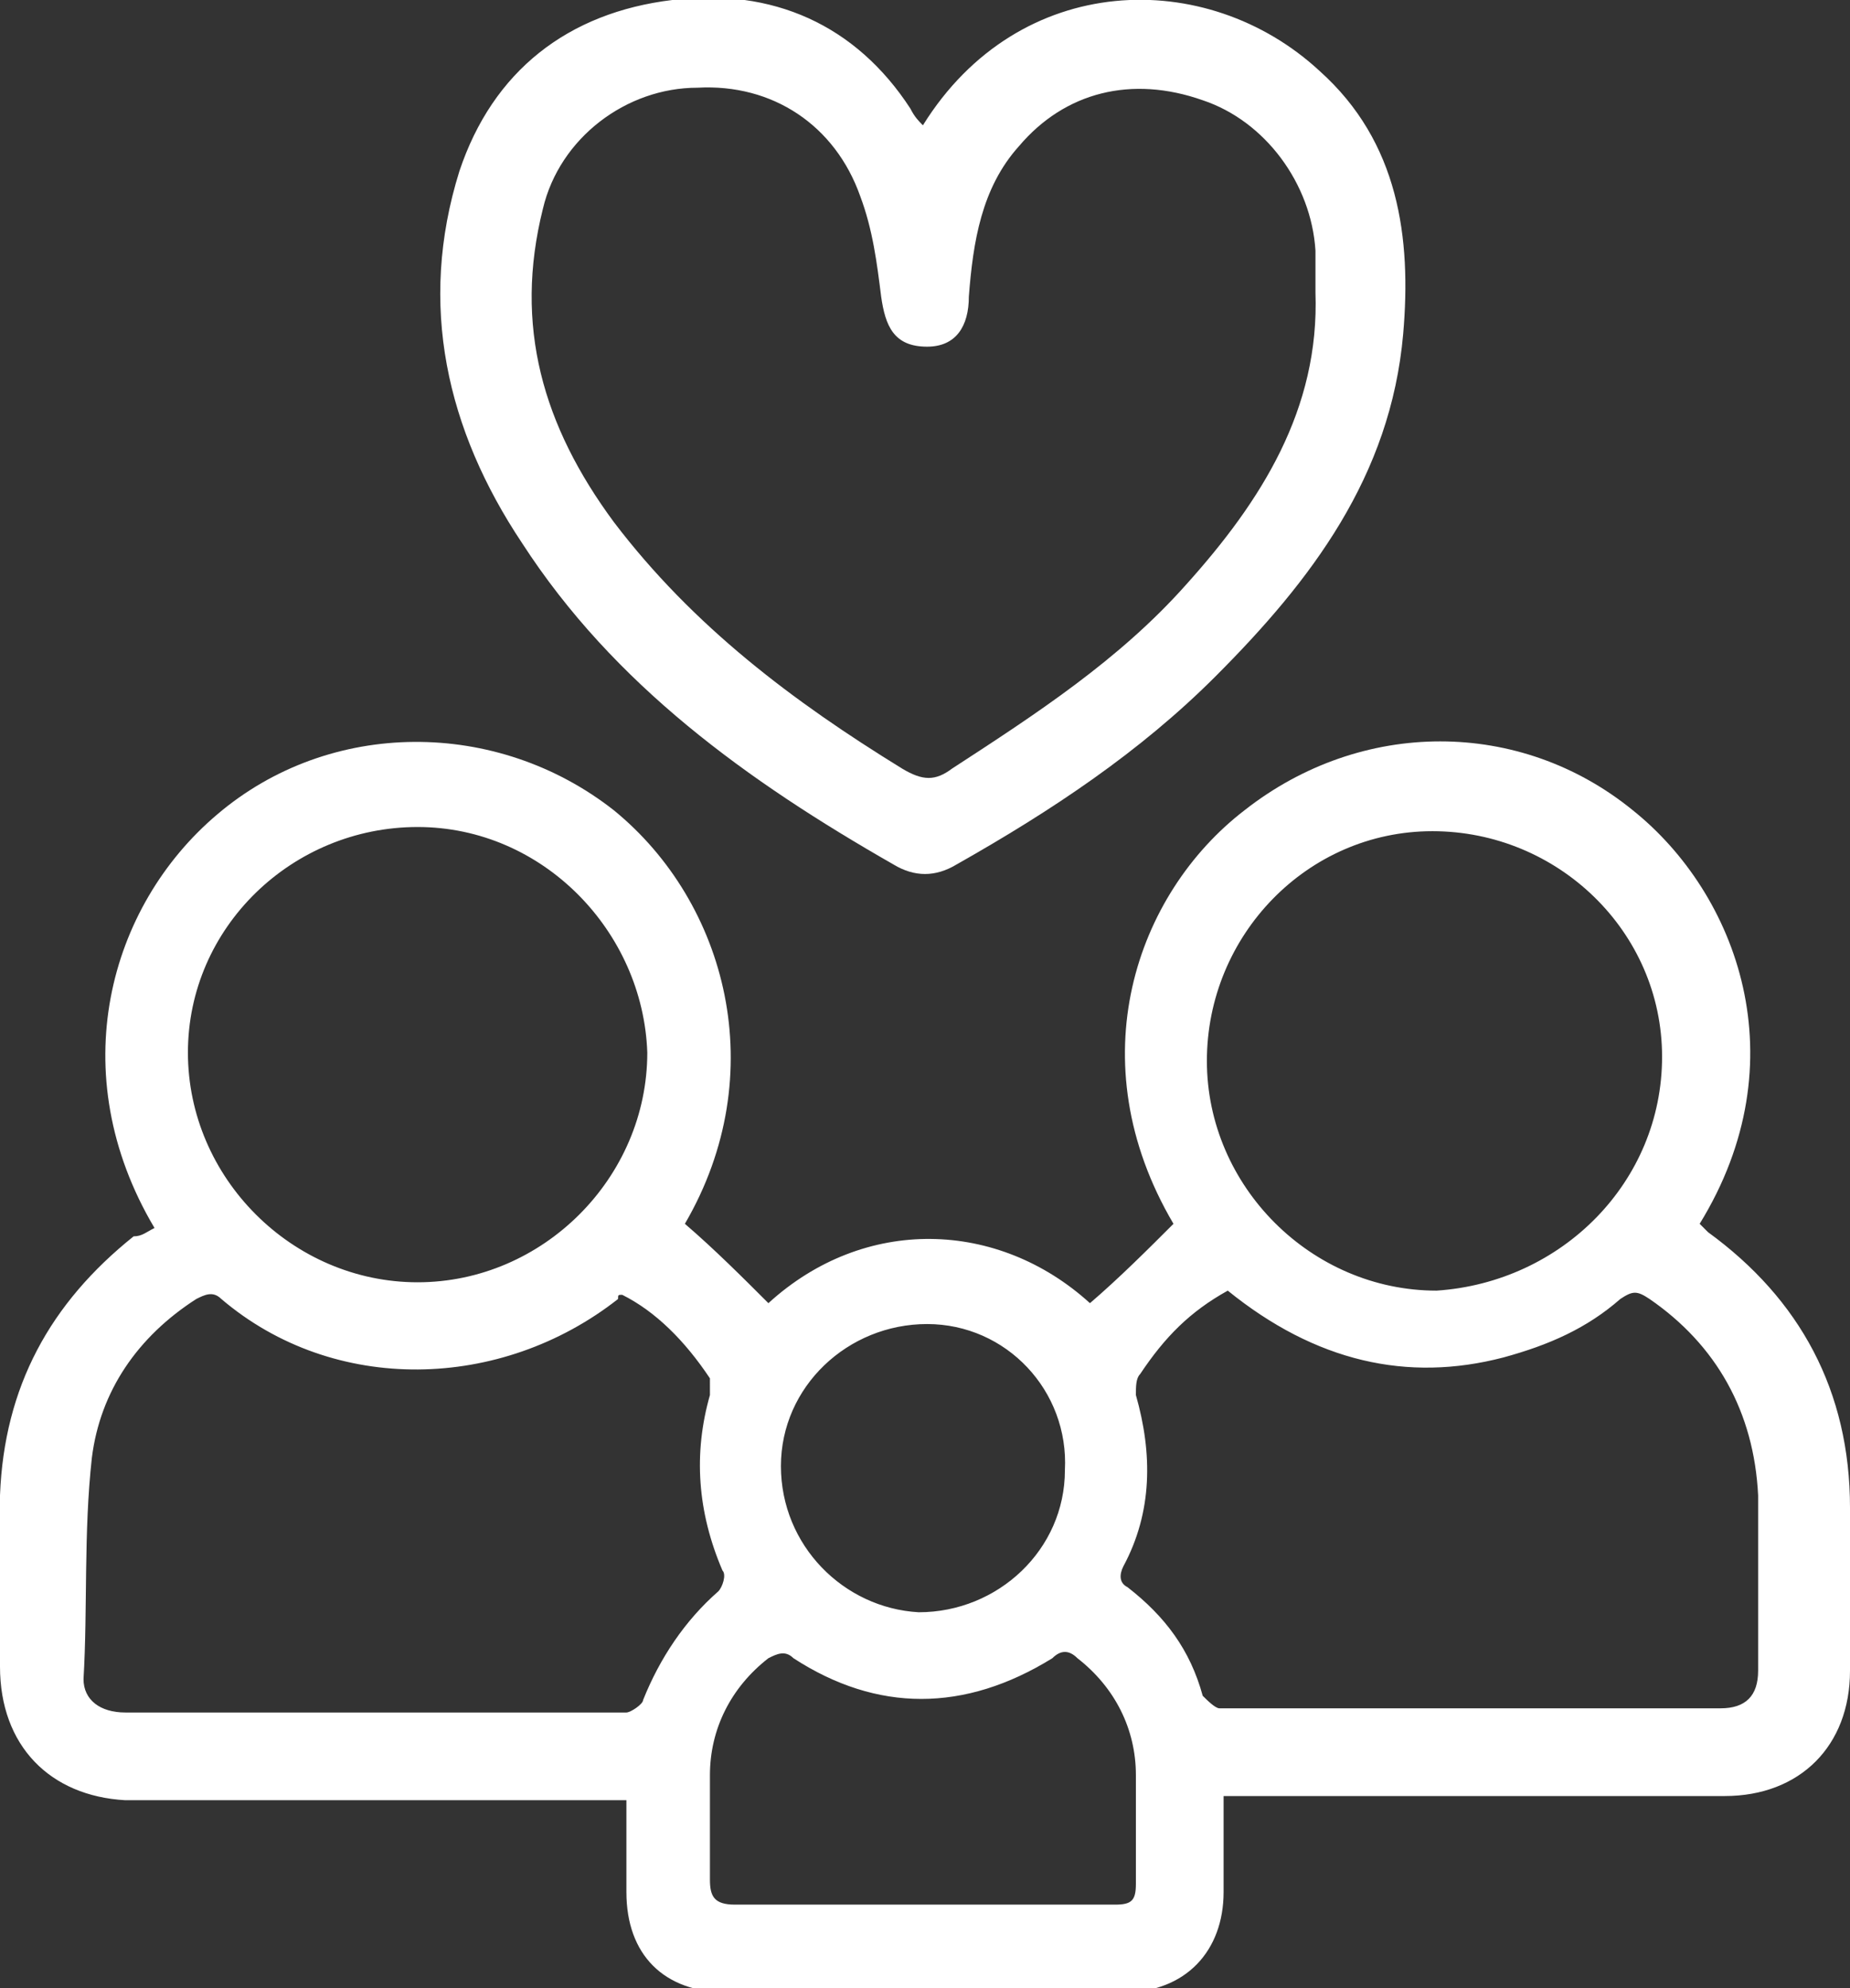 <?xml version="1.0" encoding="UTF-8"?>
<svg data-bbox="0 -0.056 44.3 47.756" viewBox="0 0 44.3 47.6" xmlns="http://www.w3.org/2000/svg" data-type="color">
    <rect x="0" y="0" width="44.3" height="47.6" fill="#333333" stroke="none"/>
    <g>
        <path d="M22.1 3c2.3-3.7 6.8-3.8 9.5-1.3 1.9 1.7 2.2 4 2 6.3-.3 3.4-2.2 5.9-4.5 8.2-1.8 1.8-3.9 3.2-6.2 4.5-.5.3-1 .3-1.5 0-3.5-2-6.7-4.3-8.9-7.7-1.8-2.7-2.5-5.7-1.5-8.9.8-2.4 2.6-3.8 5.1-4.1 2.4-.3 4.4.6 5.7 2.6.1.2.2.3.3.4zm9.4 4V6c-.1-1.6-1.2-3.1-2.7-3.6-1.7-.6-3.3-.2-4.4 1.1-.9 1-1.1 2.3-1.2 3.6 0 .7-.3 1.2-1 1.2-.8 0-1-.5-1.1-1.2-.1-.8-.2-1.6-.5-2.4C20 3 18.5 2 16.7 2.1 15 2.1 13.4 3.3 13 5c-.7 2.8 0 5.2 1.7 7.5 1.9 2.5 4.3 4.3 6.9 5.9.5.3.8.3 1.2 0 2-1.3 4-2.6 5.6-4.4 1.8-2 3.2-4.2 3.1-7z" fill="#ffffff" data-color="1"/>
        <path d="M3.7 29.4c-2.2-3.7-1.1-7.7 1.5-9.9 2.7-2.3 6.7-2.3 9.5-.1 2.7 2.2 3.8 6.3 1.7 9.9.7.6 1.4 1.3 2 1.9 2.3-2.1 5.5-2 7.7 0 .7-.6 1.4-1.3 2-1.9-2.3-3.9-.9-7.9 1.7-9.9 2.8-2.2 6.6-2.2 9.3 0 2.5 2 4 6 1.6 9.9l.2.2c2.2 1.6 3.4 3.8 3.4 6.6V40c0 1.8-1.2 3-3 3h-12v2.3c0 1.4-.9 2.4-2.4 2.4h-9.5c-1.5 0-2.4-.9-2.4-2.4v-2.2H3c-1.8-.1-3-1.3-3-3.2v-4.1c.1-2.6 1.2-4.6 3.2-6.2.2 0 .3-.1.5-.2zm25.7 1.5c-.9.5-1.5 1.1-2.1 2-.1.1-.1.3-.1.5.4 1.4.4 2.8-.3 4.1-.1.2-.1.4.1.5.9.7 1.5 1.5 1.8 2.6.1.1.3.3.4.3h12c.6 0 .9-.3.9-.9v-4.2c-.1-2-1-3.6-2.6-4.7-.3-.2-.4-.2-.7 0-.8.7-1.7 1.1-2.8 1.4-2.3.6-4.5.1-6.6-1.6zm-14.5.1c-.1 0-.1 0-.1.1-2.8 2.2-6.8 2.3-9.5 0-.2-.2-.4-.1-.6 0-1.4.9-2.3 2.2-2.5 3.8-.2 1.8-.1 3.6-.2 5.3 0 .5.4.8 1 .8h12c.1 0 .4-.2.4-.3.4-1 1-1.9 1.8-2.6.1-.1.2-.4.1-.5-.6-1.4-.7-2.8-.3-4.2V33c-.6-.9-1.3-1.6-2.1-2zm24.9-5.7c0-3-2.5-5.4-5.5-5.4s-5.4 2.5-5.4 5.5 2.5 5.5 5.5 5.5c3-.2 5.4-2.6 5.4-5.6zM10 19.8c-3 0-5.5 2.4-5.5 5.4S7 30.7 10 30.7s5.5-2.5 5.5-5.5c-.1-2.9-2.5-5.4-5.5-5.4zm12.1 25.8h4.6c.4 0 .5-.1.5-.5v-2.6c0-1.1-.5-2.1-1.4-2.8-.2-.2-.4-.2-.6 0-2.1 1.3-4.2 1.3-6.2 0-.2-.2-.4-.1-.6 0-.9.7-1.4 1.7-1.4 2.8V45c0 .4.1.6.6.6h4.5zm.1-13.9c-1.9 0-3.5 1.5-3.5 3.4s1.5 3.4 3.3 3.5c1.9 0 3.5-1.5 3.5-3.4.1-1.9-1.4-3.5-3.3-3.5z" fill="#ffffff" data-color="1"/>
    </g>
</svg>
